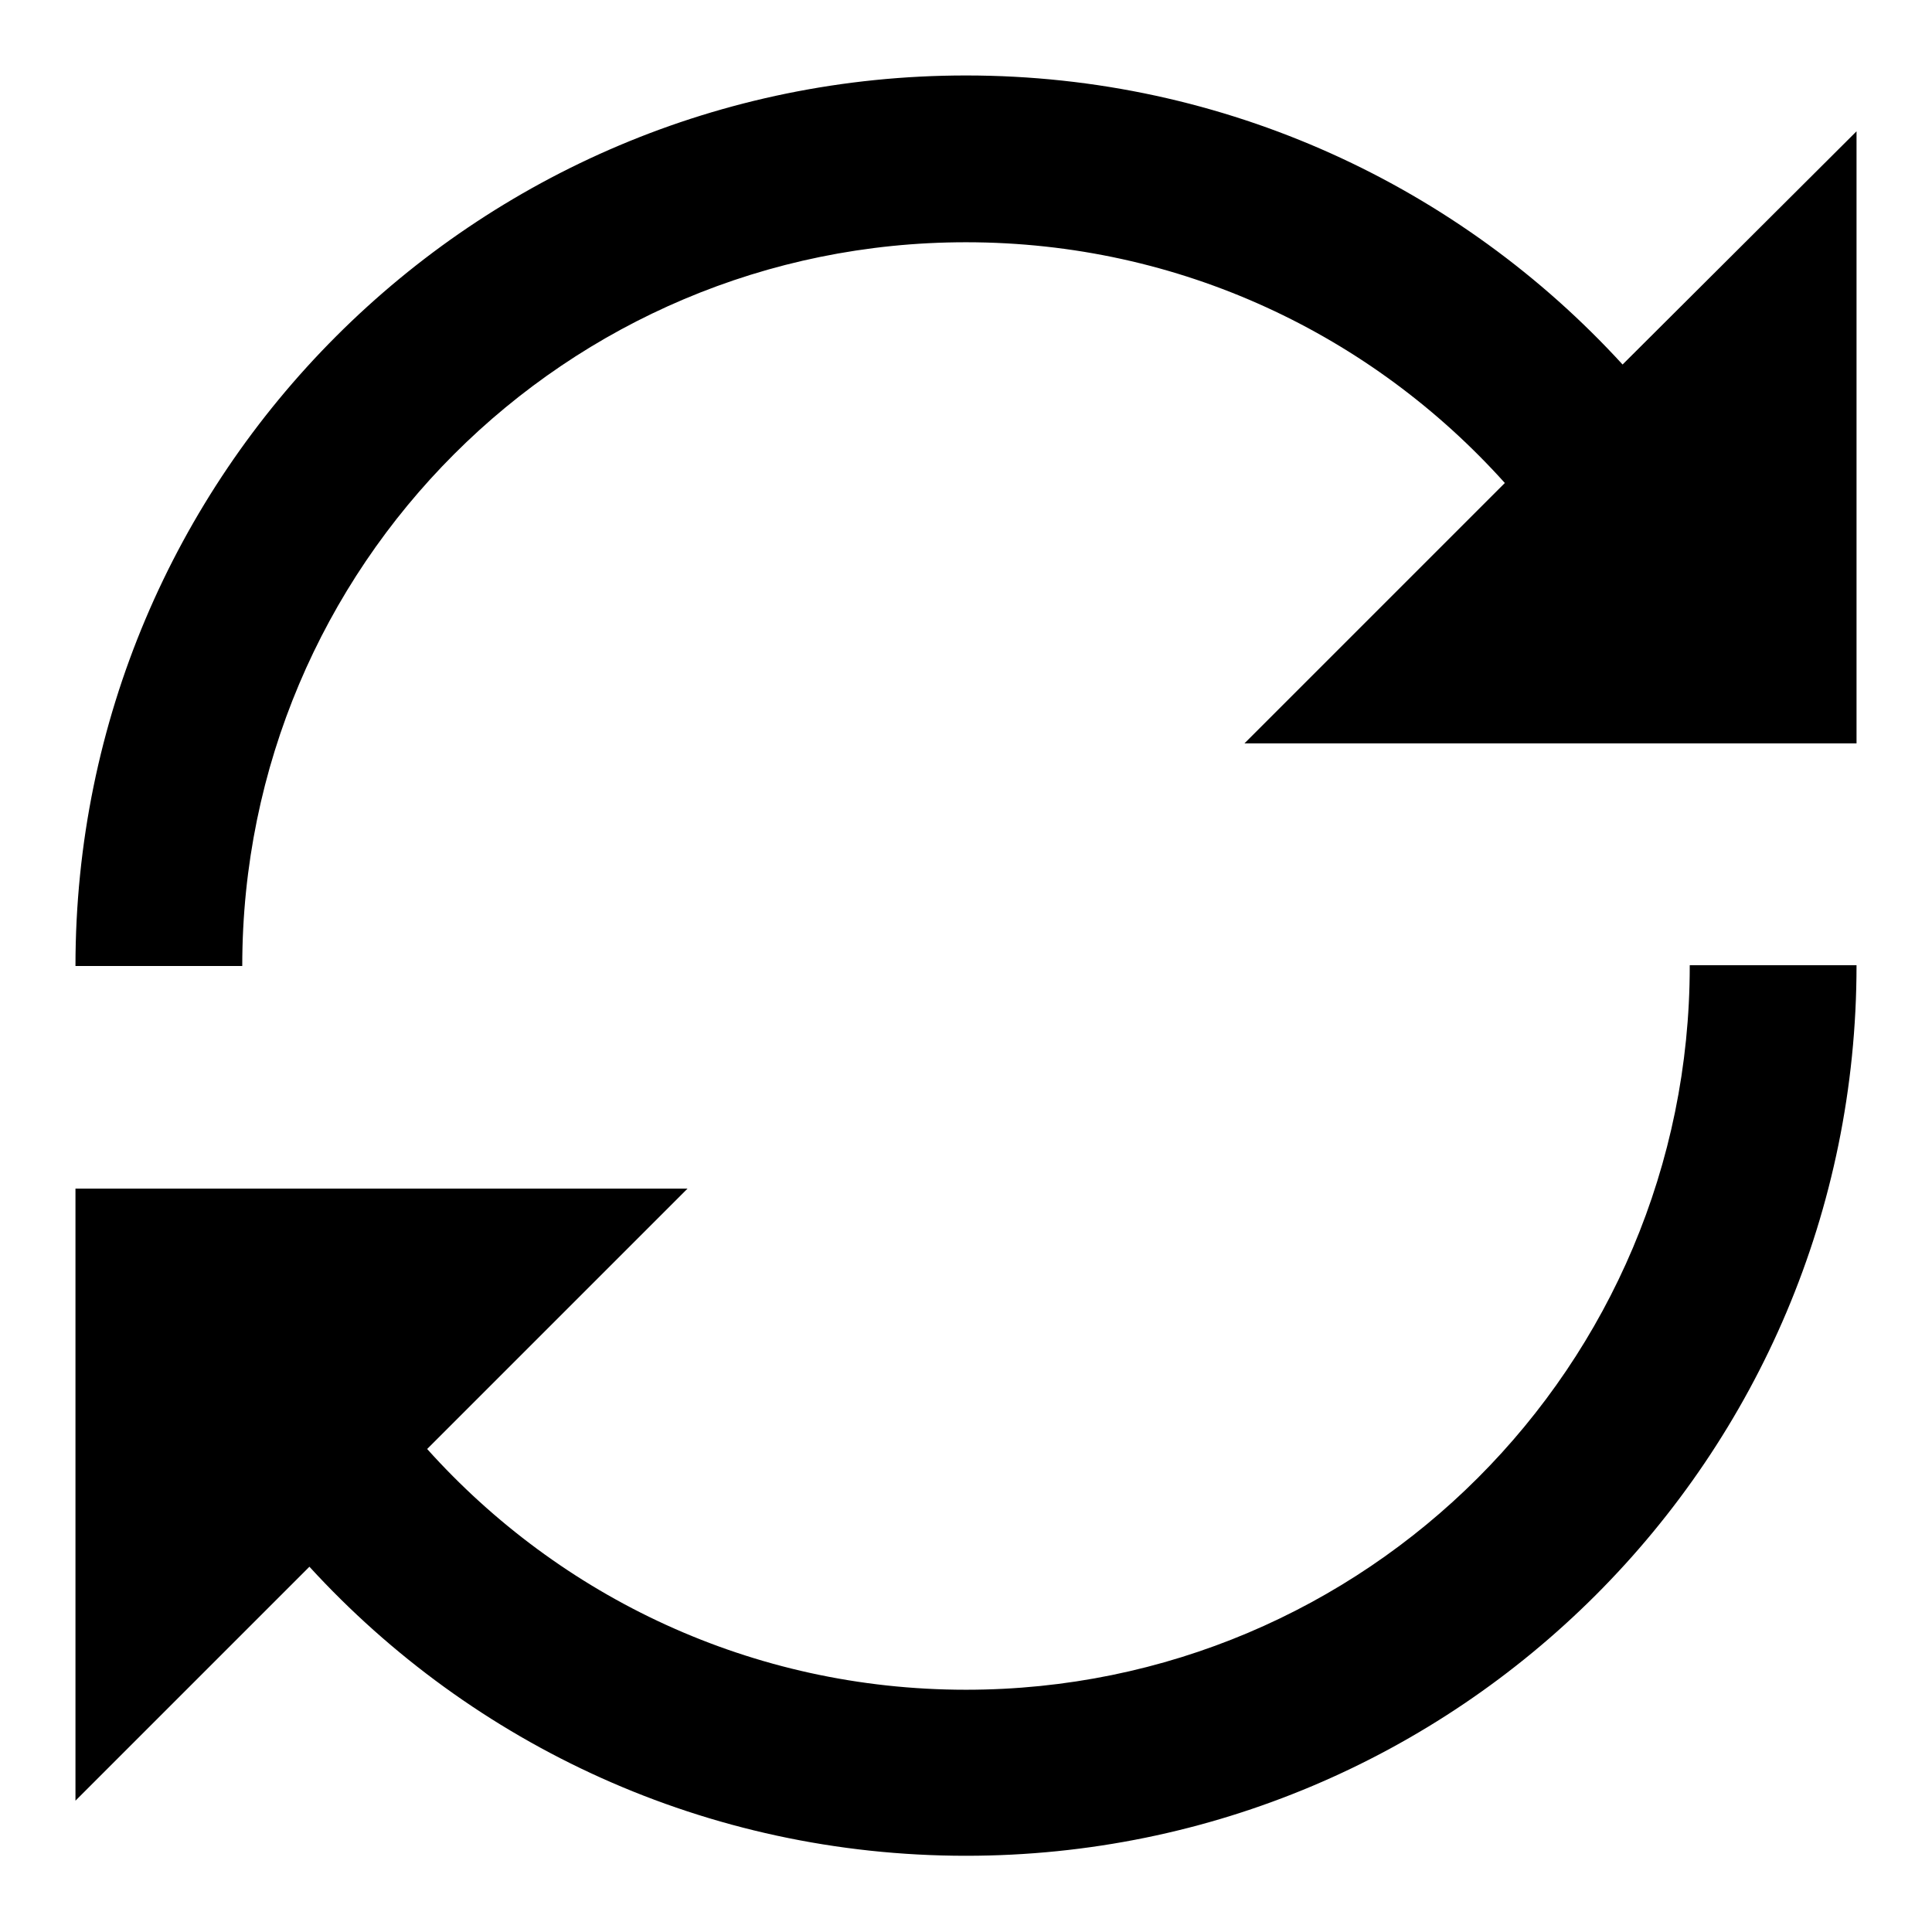 <?xml version="1.0" encoding="utf-8"?>
<!-- Svg Vector Icons : http://www.onlinewebfonts.com/icon -->
<!DOCTYPE svg PUBLIC "-//W3C//DTD SVG 1.1//EN" "http://www.w3.org/Graphics/SVG/1.1/DTD/svg11.dtd">
<svg version="1.1" xmlns="http://www.w3.org/2000/svg" xmlns:xlink="http://www.w3.org/1999/xlink" x="0px" y="0px" viewBox="0 0 256 256" enable-background="new 0 0 256 256" xml:space="preserve">
<g> <path fill="#000000" d="M215,48.3C193.5,24.8,162.5,10,128,10C62.8,10,10,62.8,10,128h22.1c0-53,42.9-95.9,95.9-95.9 c28.4,0,53.8,12.3,71.4,31.9l-34.5,34.5H246V17.4L215,48.3z M223.9,128c0,53-42.9,95.9-95.9,95.9c-28.4,0-53.8-12.3-71.4-31.9 l34.5-34.5H10v81.1l31-31c21.6,23.6,52.6,38.3,87,38.3c65.2,0,118-52.8,118-118H223.9z"/></g>
</svg>